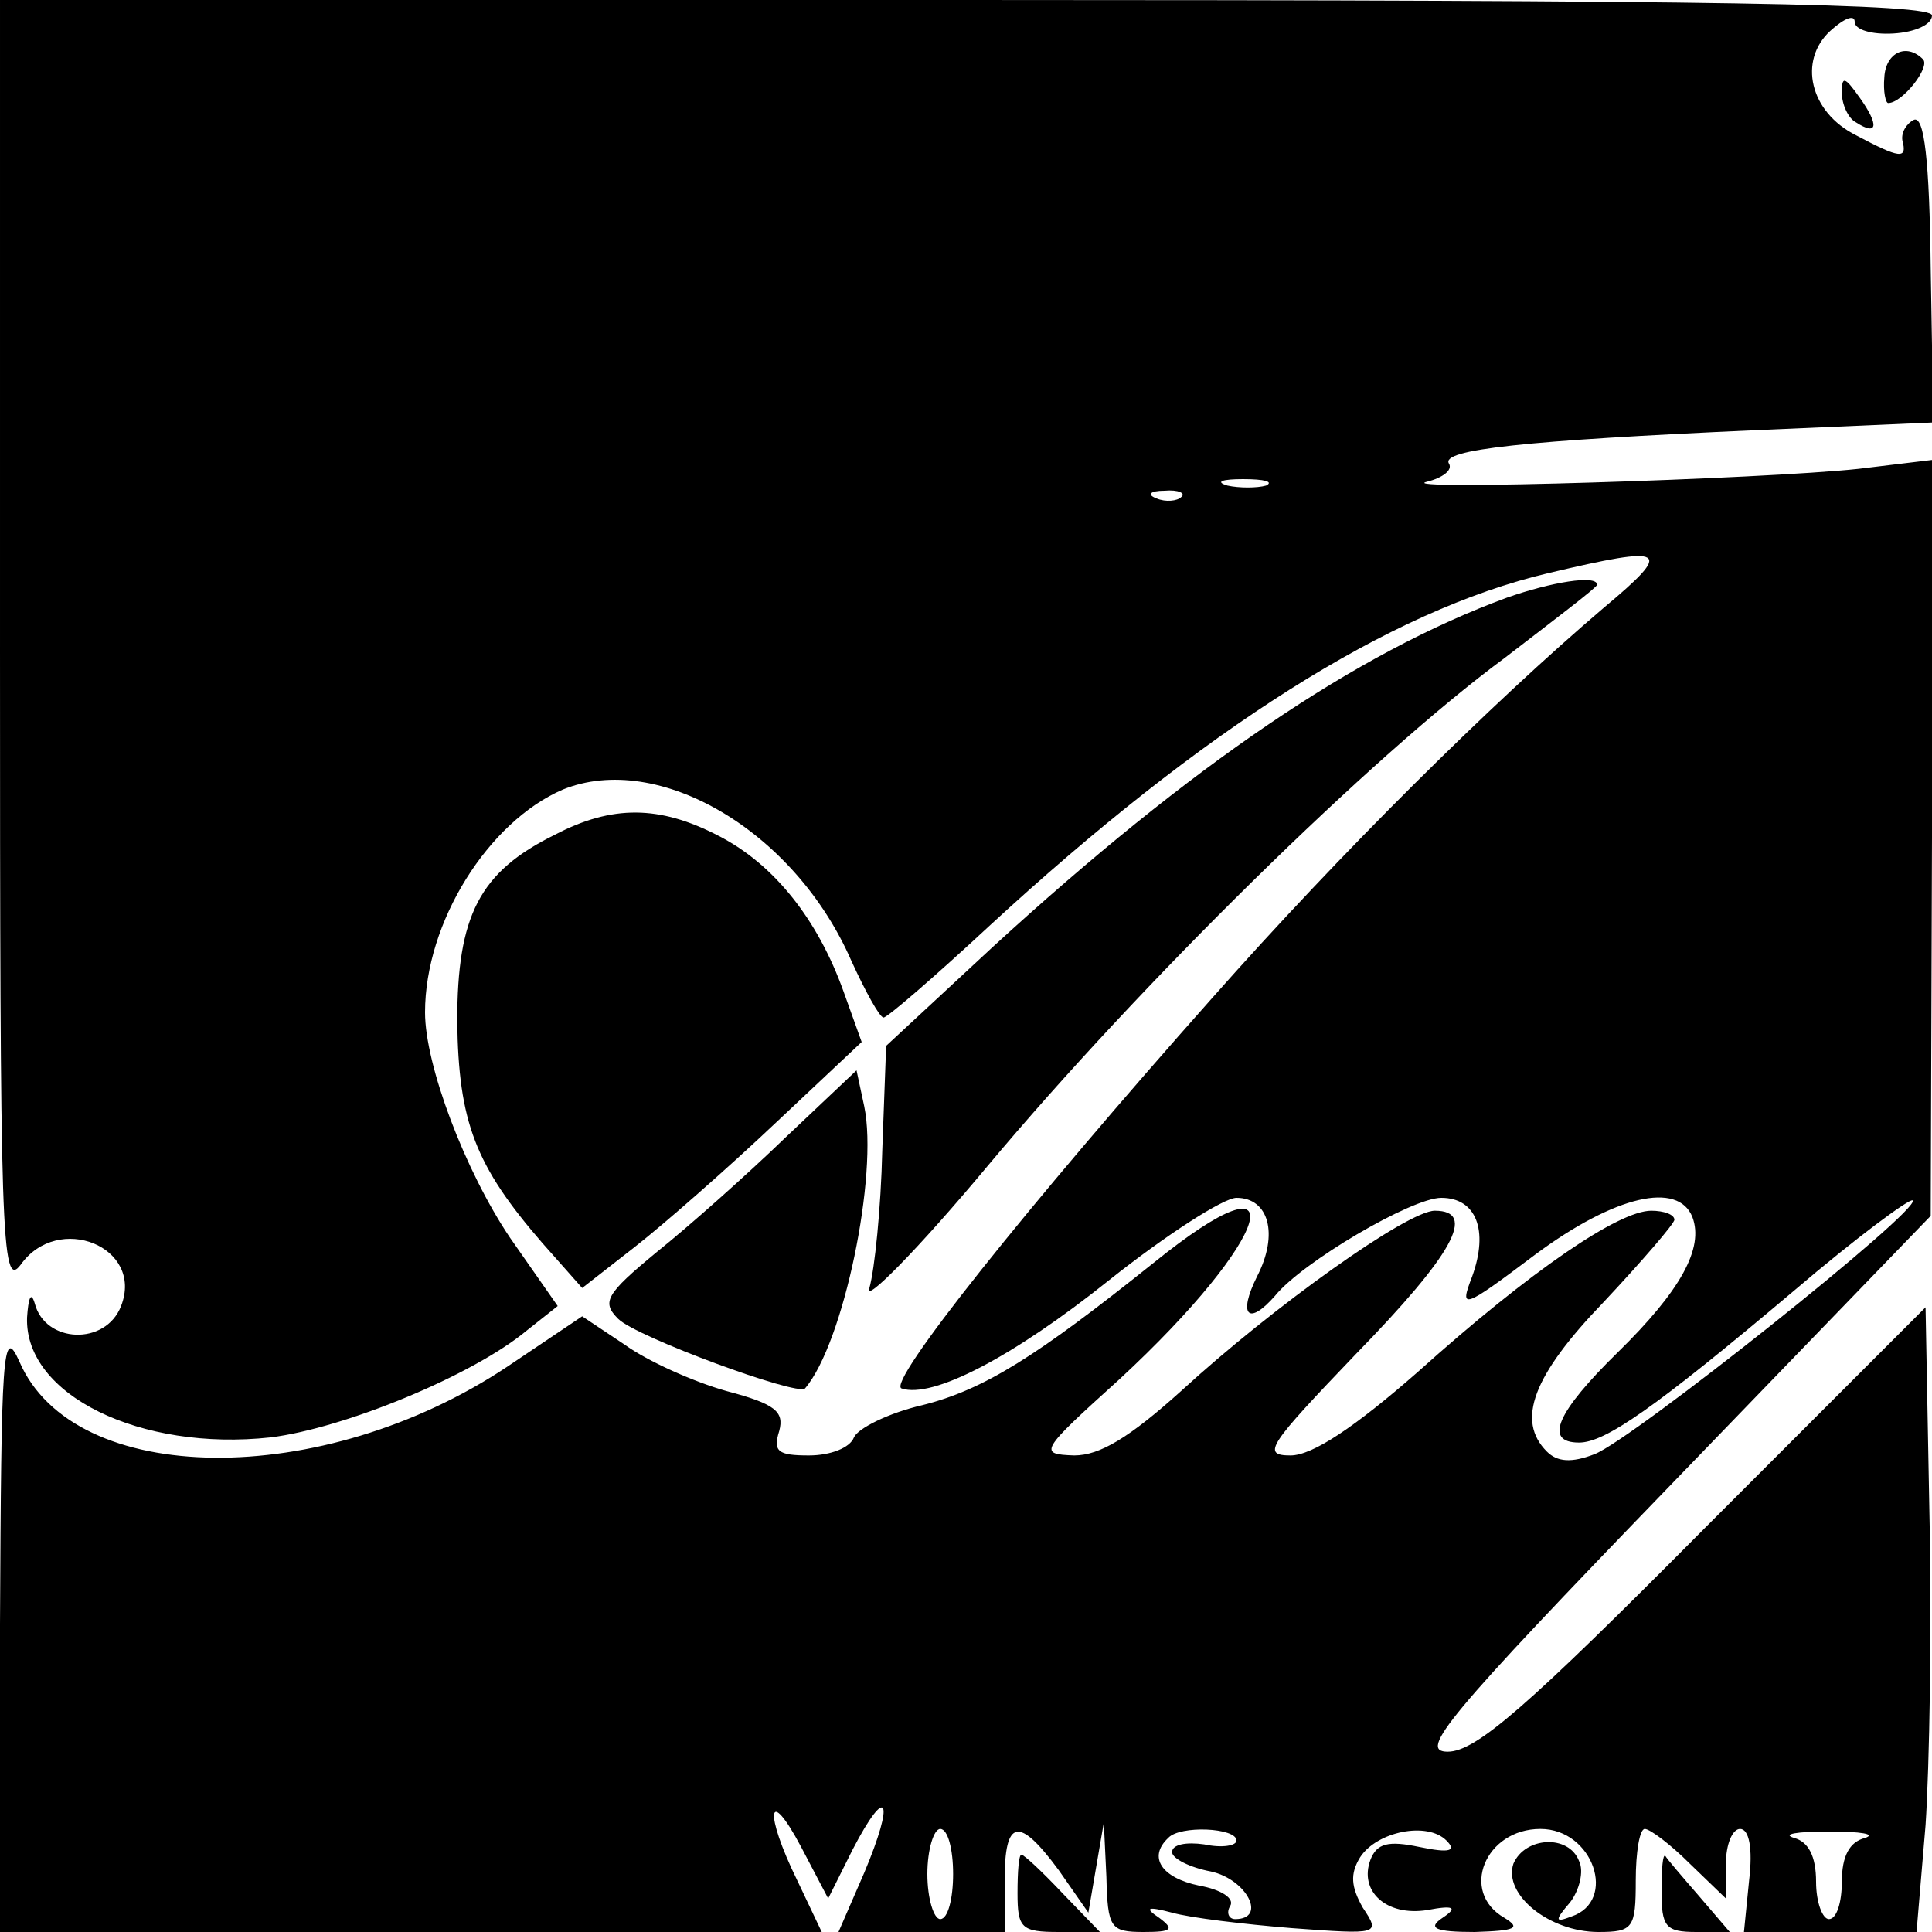 <?xml version="1.0" standalone="no"?>
<!DOCTYPE svg PUBLIC "-//W3C//DTD SVG 20010904//EN"
 "http://www.w3.org/TR/2001/REC-SVG-20010904/DTD/svg10.dtd">
<svg version="1.0" xmlns="http://www.w3.org/2000/svg"
 width="150pt" height="150pt" viewBox="0 0 150 150"
 preserveAspectRatio="xMidYMid meet">
<g transform="translate(0,150) scale(0.1,-0.1)"
fill="#000000" stroke="none">
<path d="M0 998 c0 -458 1 -500 16 -480 29 41 96 14 78 -32 -12 -31 -59 -29
-67 2 -3 10 -5 4 -6 -11 -2 -60 88 -104 189 -93 57 7 157 48 199 83 l24 19
-37 53 c-35 52 -66 134 -66 175 0 70 49 148 107 173 74 30 180 -32 224 -133
11 -24 22 -44 25 -44 3 0 40 32 82 71 166 153 311 245 434 274 93 22 98 19 43
-27 -88 -75 -204 -190 -304 -303 -144 -162 -253 -299 -241 -303 24 -8 86 24
161 84 44 35 89 64 99 64 25 0 33 -28 16 -61 -15 -30 -7 -39 14 -15 21 26 106
76 129 76 27 0 37 -25 24 -61 -10 -26 -8 -26 49 17 62 46 111 57 122 29 9 -24
-9 -57 -58 -105 -47 -46 -58 -70 -30 -70 20 0 58 26 167 118 48 41 90 72 92
70 7 -7 -218 -186 -247 -197 -18 -7 -29 -6 -37 2 -24 24 -11 59 44 116 30 32
55 61 55 64 0 4 -8 7 -18 7 -25 0 -93 -46 -181 -125 -49 -43 -82 -65 -99 -65
-23 0 -17 8 51 79 75 77 94 111 61 111 -21 0 -125 -74 -197 -140 -40 -36 -63
-50 -83 -50 -28 1 -27 3 35 59 119 110 141 183 26 90 -90 -72 -131 -98 -179
-110 -26 -6 -50 -18 -53 -25 -3 -8 -18 -14 -35 -14 -24 0 -28 3 -23 19 4 15
-3 21 -41 31 -25 7 -61 23 -79 36 l-33 22 -58 -39 c-144 -96 -337 -94 -379 4
-13 29 -14 6 -15 -205 l0 -238 319 0 319 0 -19 40 c-26 53 -23 75 3 26 l21
-40 19 38 c27 52 33 39 9 -18 l-20 -46 64 0 65 0 0 40 c0 48 11 50 42 8 l23
-33 6 35 6 35 2 -42 c1 -40 3 -43 29 -43 22 0 24 2 12 11 -12 8 -9 9 10 4 14
-4 56 -9 93 -12 68 -5 69 -5 55 16 -9 16 -10 26 -2 39 13 20 52 28 67 13 8 -8
3 -10 -21 -5 -24 5 -33 3 -38 -10 -9 -24 12 -44 44 -39 21 4 24 2 12 -6 -12
-8 -6 -11 25 -11 32 1 36 3 23 11 -35 20 -15 69 28 69 41 0 60 -56 24 -68 -13
-5 -13 -3 -1 11 7 9 11 24 7 32 -8 21 -42 19 -51 -2 -8 -24 28 -53 66 -53 27
0 29 3 29 40 0 22 3 40 7 40 4 0 20 -12 35 -27 l28 -27 0 27 c0 15 5 27 11 27
7 0 10 -15 7 -40 l-4 -40 67 0 67 0 7 83 c3 45 5 154 3 242 l-3 160 -172 -172
c-137 -138 -177 -173 -199 -173 -23 0 -2 26 174 208 l201 208 1 294 1 293 -58
-7 c-74 -8 -365 -17 -335 -10 12 3 20 9 17 14 -7 11 59 18 238 26 l138 6 -2
120 c-1 84 -5 118 -13 115 -6 -3 -10 -10 -9 -16 4 -15 -2 -14 -36 4 -36 18
-45 58 -20 81 11 10 19 13 19 7 0 -6 13 -10 30 -9 17 1 30 7 30 14 0 9 -157
12 -750 12 l-750 0 0 -502z m983 125 c-7 -2 -21 -2 -30 0 -10 3 -4 5 12 5 17
0 24 -2 18 -5z m-66 -9 c-3 -3 -12 -4 -19 -1 -8 3 -5 6 6 6 11 1 17 -2 13 -5z
m-177 -1069 c0 -19 -4 -35 -10 -35 -5 0 -10 16 -10 35 0 19 5 35 10 35 6 0 10
-16 10 -35z m220 26 c0 -4 -11 -6 -25 -3 -14 2 -25 0 -25 -6 0 -5 14 -12 30
-15 28 -6 44 -37 19 -37 -5 0 -7 5 -4 10 4 6 -7 13 -24 16 -29 6 -40 22 -24
37 9 10 53 8 53 -2z m488 2 c-12 -3 -18 -14 -18 -34 0 -16 -4 -29 -10 -29 -5
0 -10 13 -10 29 0 20 -6 31 -17 34 -10 3 2 5 27 5 25 0 37 -2 28 -5z"/>
<path d="M1463 1440 c-1 -11 1 -20 3 -20 11 0 33 28 27 34 -13 13 -29 5 -30
-14z"/>
<path d="M1430 1428 c0 -9 5 -20 11 -23 17 -11 18 -2 3 19 -12 17 -14 17 -14
4z"/>
<path d="M1170 1036 c-117 -43 -245 -130 -399 -271 l-83 -77 -3 -81 c-1 -45
-6 -93 -10 -107 -5 -13 37 29 92 95 118 141 298 318 401 394 39 30 72 55 72
57 0 8 -36 2 -70 -10z"/>
<path d="M431 852 c-59 -29 -76 -63 -76 -145 1 -78 14 -112 66 -172 l31 -35
41 32 c23 18 72 61 109 96 l67 63 -14 39 c-20 56 -54 99 -97 121 -46 24 -83
24 -127 1z"/>
<path d="M610 617 c-30 -29 -75 -69 -100 -89 -40 -33 -43 -39 -30 -52 14 -14
139 -60 145 -54 30 35 57 166 46 219 l-6 28 -55 -52z"/>
<path d="M790 30 c0 -27 3 -30 32 -30 l32 0 -29 30 c-16 17 -30 30 -32 30 -2
0 -3 -13 -3 -30z"/>
<path d="M1290 32 c0 -28 3 -32 27 -32 l26 0 -24 28 c-13 15 -25 29 -26 31 -2
2 -3 -10 -3 -27z"/>
</g>
</svg>

